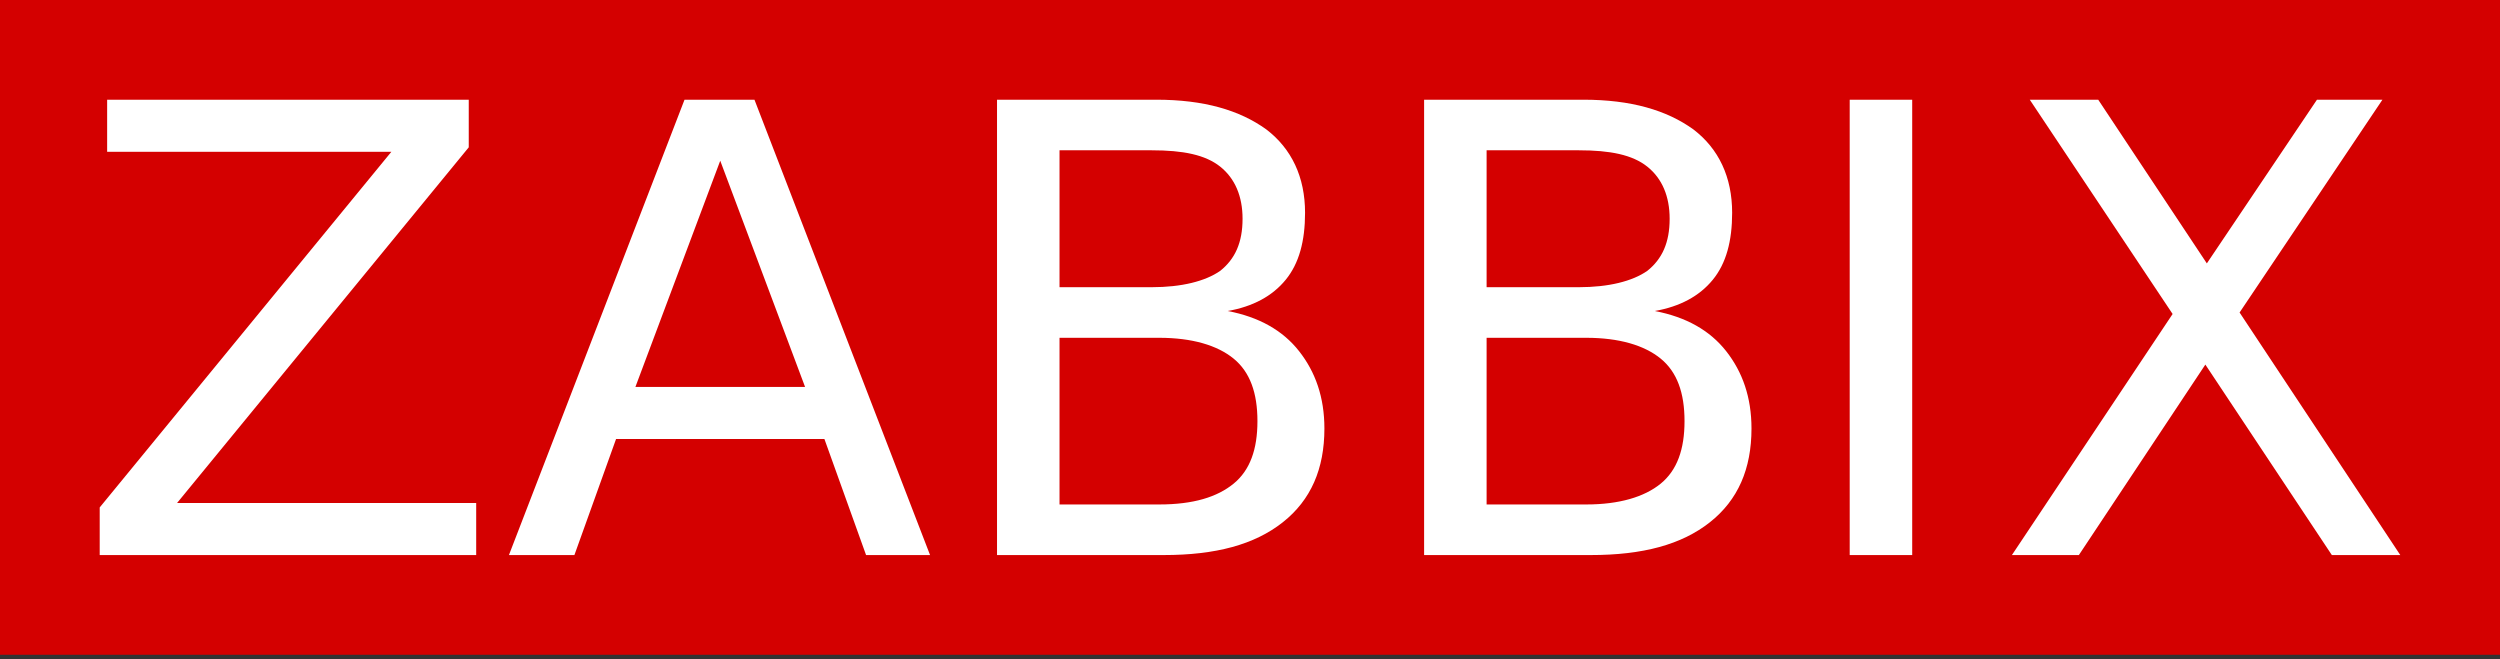 <?xml version="1.0" encoding="UTF-8"?>
<svg width="512px" height="135px" viewBox="0 0 512 135" version="1.1" xmlns="http://www.w3.org/2000/svg" preserveAspectRatio="xMidYMid">
    <rect x="0" y="0" width="512" height="135" fill="#333333" stroke="none"/>
    <title>Zabbix</title>
    <g>
        <rect fill="#D40000" x="0" y="0" width="512" height="134.095"></rect>
        <path d="M21.943,20.419 L96,20.419 L96,30.171 L36.267,103.01 L97.524,103.01 L97.524,113.676 L20.419,113.676 L20.419,103.924 L80.152,31.086 L21.943,31.086 L21.943,20.419 Z M147.505,32.914 L130.133,79.238 L164.876,79.238 L147.505,32.914 Z M140.19,20.419 L154.514,20.419 L190.476,113.676 L177.371,113.676 L168.838,89.905 L126.171,89.905 L117.638,113.676 L104.229,113.676 L140.19,20.419 Z M216.99,69.181 L216.99,103.314 L237.41,103.314 C244.419,103.314 249.295,101.79 252.648,99.048 C256,96.305 257.524,92.038 257.524,86.248 C257.524,80.457 256,76.19 252.648,73.448 C249.295,70.705 244.114,69.181 237.41,69.181 L216.99,69.181 Z M216.99,30.781 L216.99,58.819 L235.886,58.819 C241.981,58.819 246.857,57.6 249.905,55.467 C252.952,53.029 254.476,49.676 254.476,44.8 C254.476,40.229 252.952,36.571 249.905,34.133 C246.857,31.695 242.286,30.781 235.886,30.781 L216.99,30.781 Z M204.19,20.419 L236.8,20.419 C246.552,20.419 253.867,22.552 259.352,26.514 C264.533,30.476 267.276,36.267 267.276,43.581 C267.276,49.371 266.057,53.943 263.314,57.295 C260.571,60.648 256.61,62.781 251.429,63.695 C257.829,64.914 262.705,67.657 266.057,71.924 C269.41,76.19 271.238,81.371 271.238,87.771 C271.238,96 268.495,102.4 262.705,106.971 C256.914,111.543 248.99,113.676 238.324,113.676 L204.19,113.676 L204.19,20.419 Z M304.457,69.181 L304.457,103.314 L324.876,103.314 C331.581,103.314 336.762,101.79 340.114,99.048 C343.467,96.305 344.99,92.038 344.99,86.248 C344.99,80.457 343.467,76.19 340.114,73.448 C336.762,70.705 331.581,69.181 324.876,69.181 L304.457,69.181 Z M304.457,30.781 L304.457,58.819 L323.352,58.819 C329.448,58.819 334.324,57.6 337.371,55.467 C340.419,53.029 341.943,49.676 341.943,44.8 C341.943,40.229 340.419,36.571 337.371,34.133 C334.324,31.695 329.752,30.781 323.352,30.781 L304.457,30.781 Z M291.657,20.419 L324.267,20.419 C334.019,20.419 341.333,22.552 346.819,26.514 C352,30.476 354.743,36.267 354.743,43.581 C354.743,49.371 353.524,53.943 350.781,57.295 C348.038,60.648 344.076,62.781 338.895,63.695 C345.295,64.914 350.171,67.657 353.524,71.924 C356.876,76.19 358.705,81.371 358.705,87.771 C358.705,96 355.962,102.4 350.171,106.971 C344.381,111.543 336.457,113.676 325.79,113.676 L291.657,113.676 L291.657,20.419 Z M378.819,20.419 L391.619,20.419 L391.619,113.676 L378.819,113.676 L378.819,20.419 Z M415.695,20.419 L429.714,20.419 L451.962,53.943 L474.514,20.419 L487.924,20.419 L458.667,64 L491.581,113.676 L477.562,113.676 L451.657,74.667 L425.752,113.676 L412.038,113.676 L444.952,64.305 L415.695,20.419 Z" fill="#FFFFFF"></path>
    </g>
</svg>

